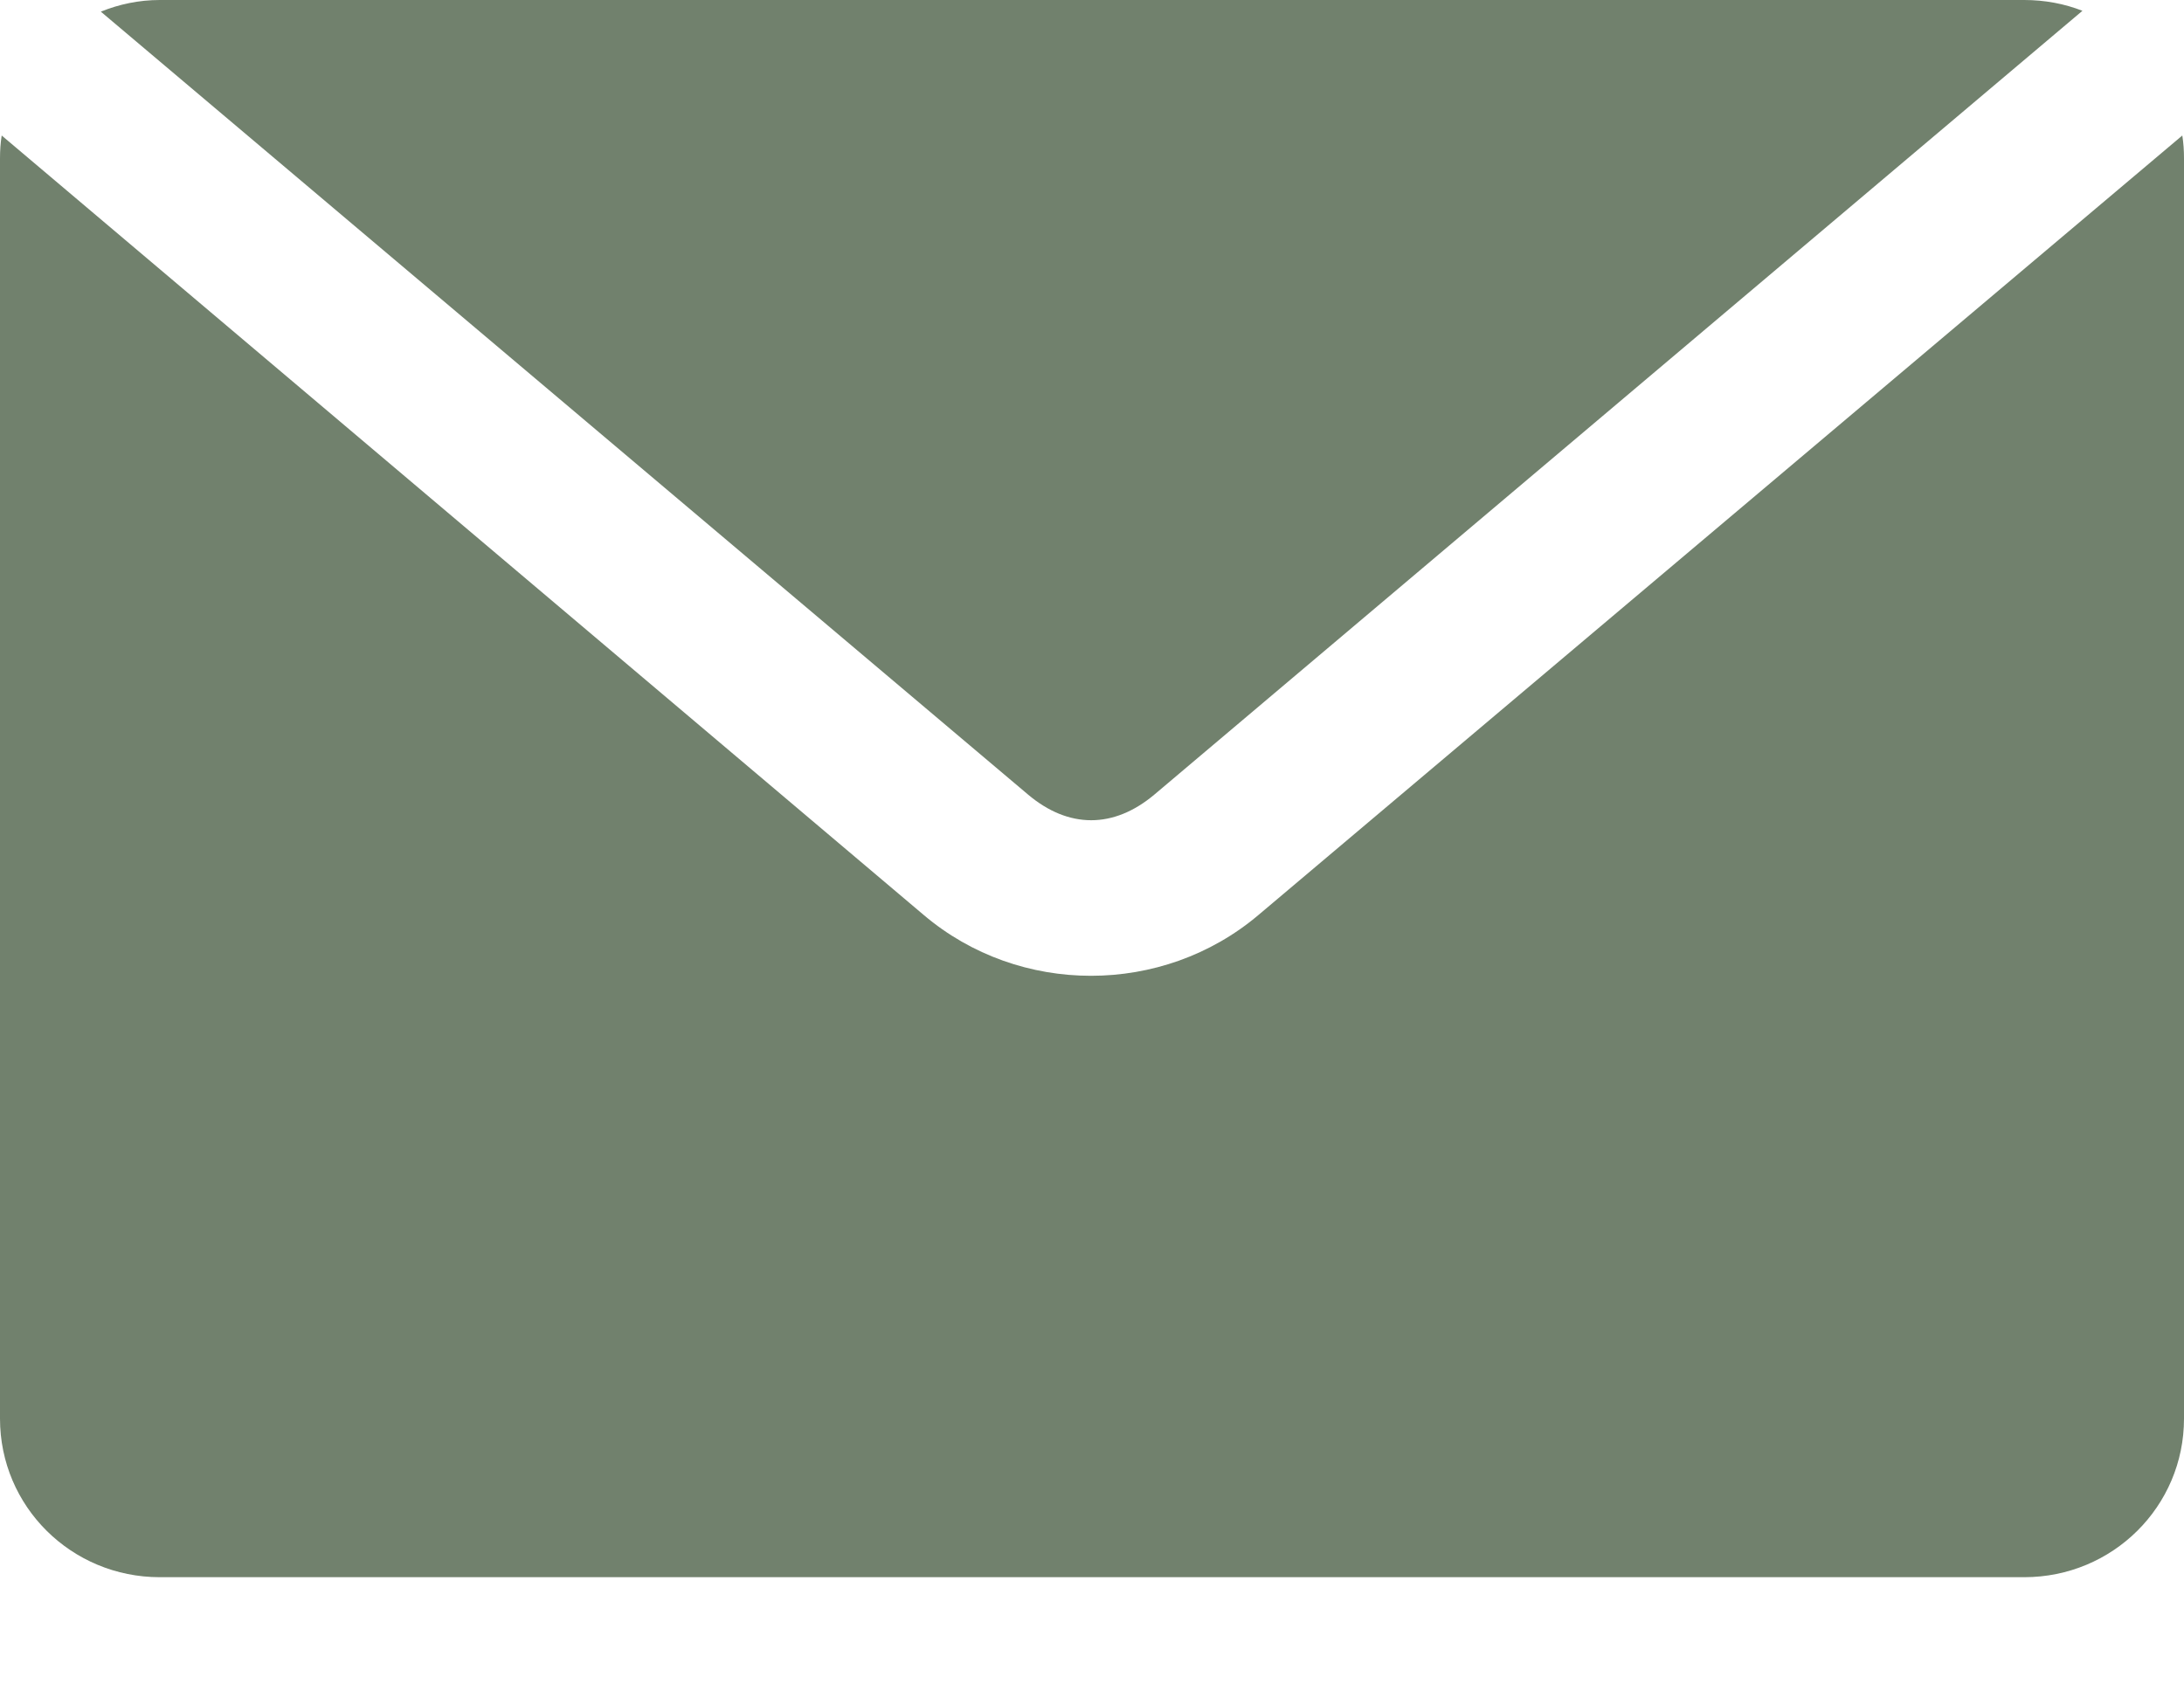 <svg width="18" height="14" viewBox="0 0 18 14" fill="none" xmlns="http://www.w3.org/2000/svg">
<path d="M1.317 0C1.145 0 0.982 0.035 0.831 0.096L8.472 6.549C8.807 6.832 9.179 6.832 9.515 6.549L17.163 0.089C17.015 0.031 16.853 0 16.683 0H1.317ZM0.014 1.117C0.004 1.179 0 1.242 0 1.307V11.694C0 12.418 0.588 13.001 1.317 13.001H16.683C17.412 13.001 18 12.418 18 11.694V1.307C18 1.242 17.996 1.179 17.986 1.117L10.371 7.543C9.582 8.21 8.402 8.211 7.614 7.543L0.014 1.117Z" fill="#71816D"/>
</svg>
